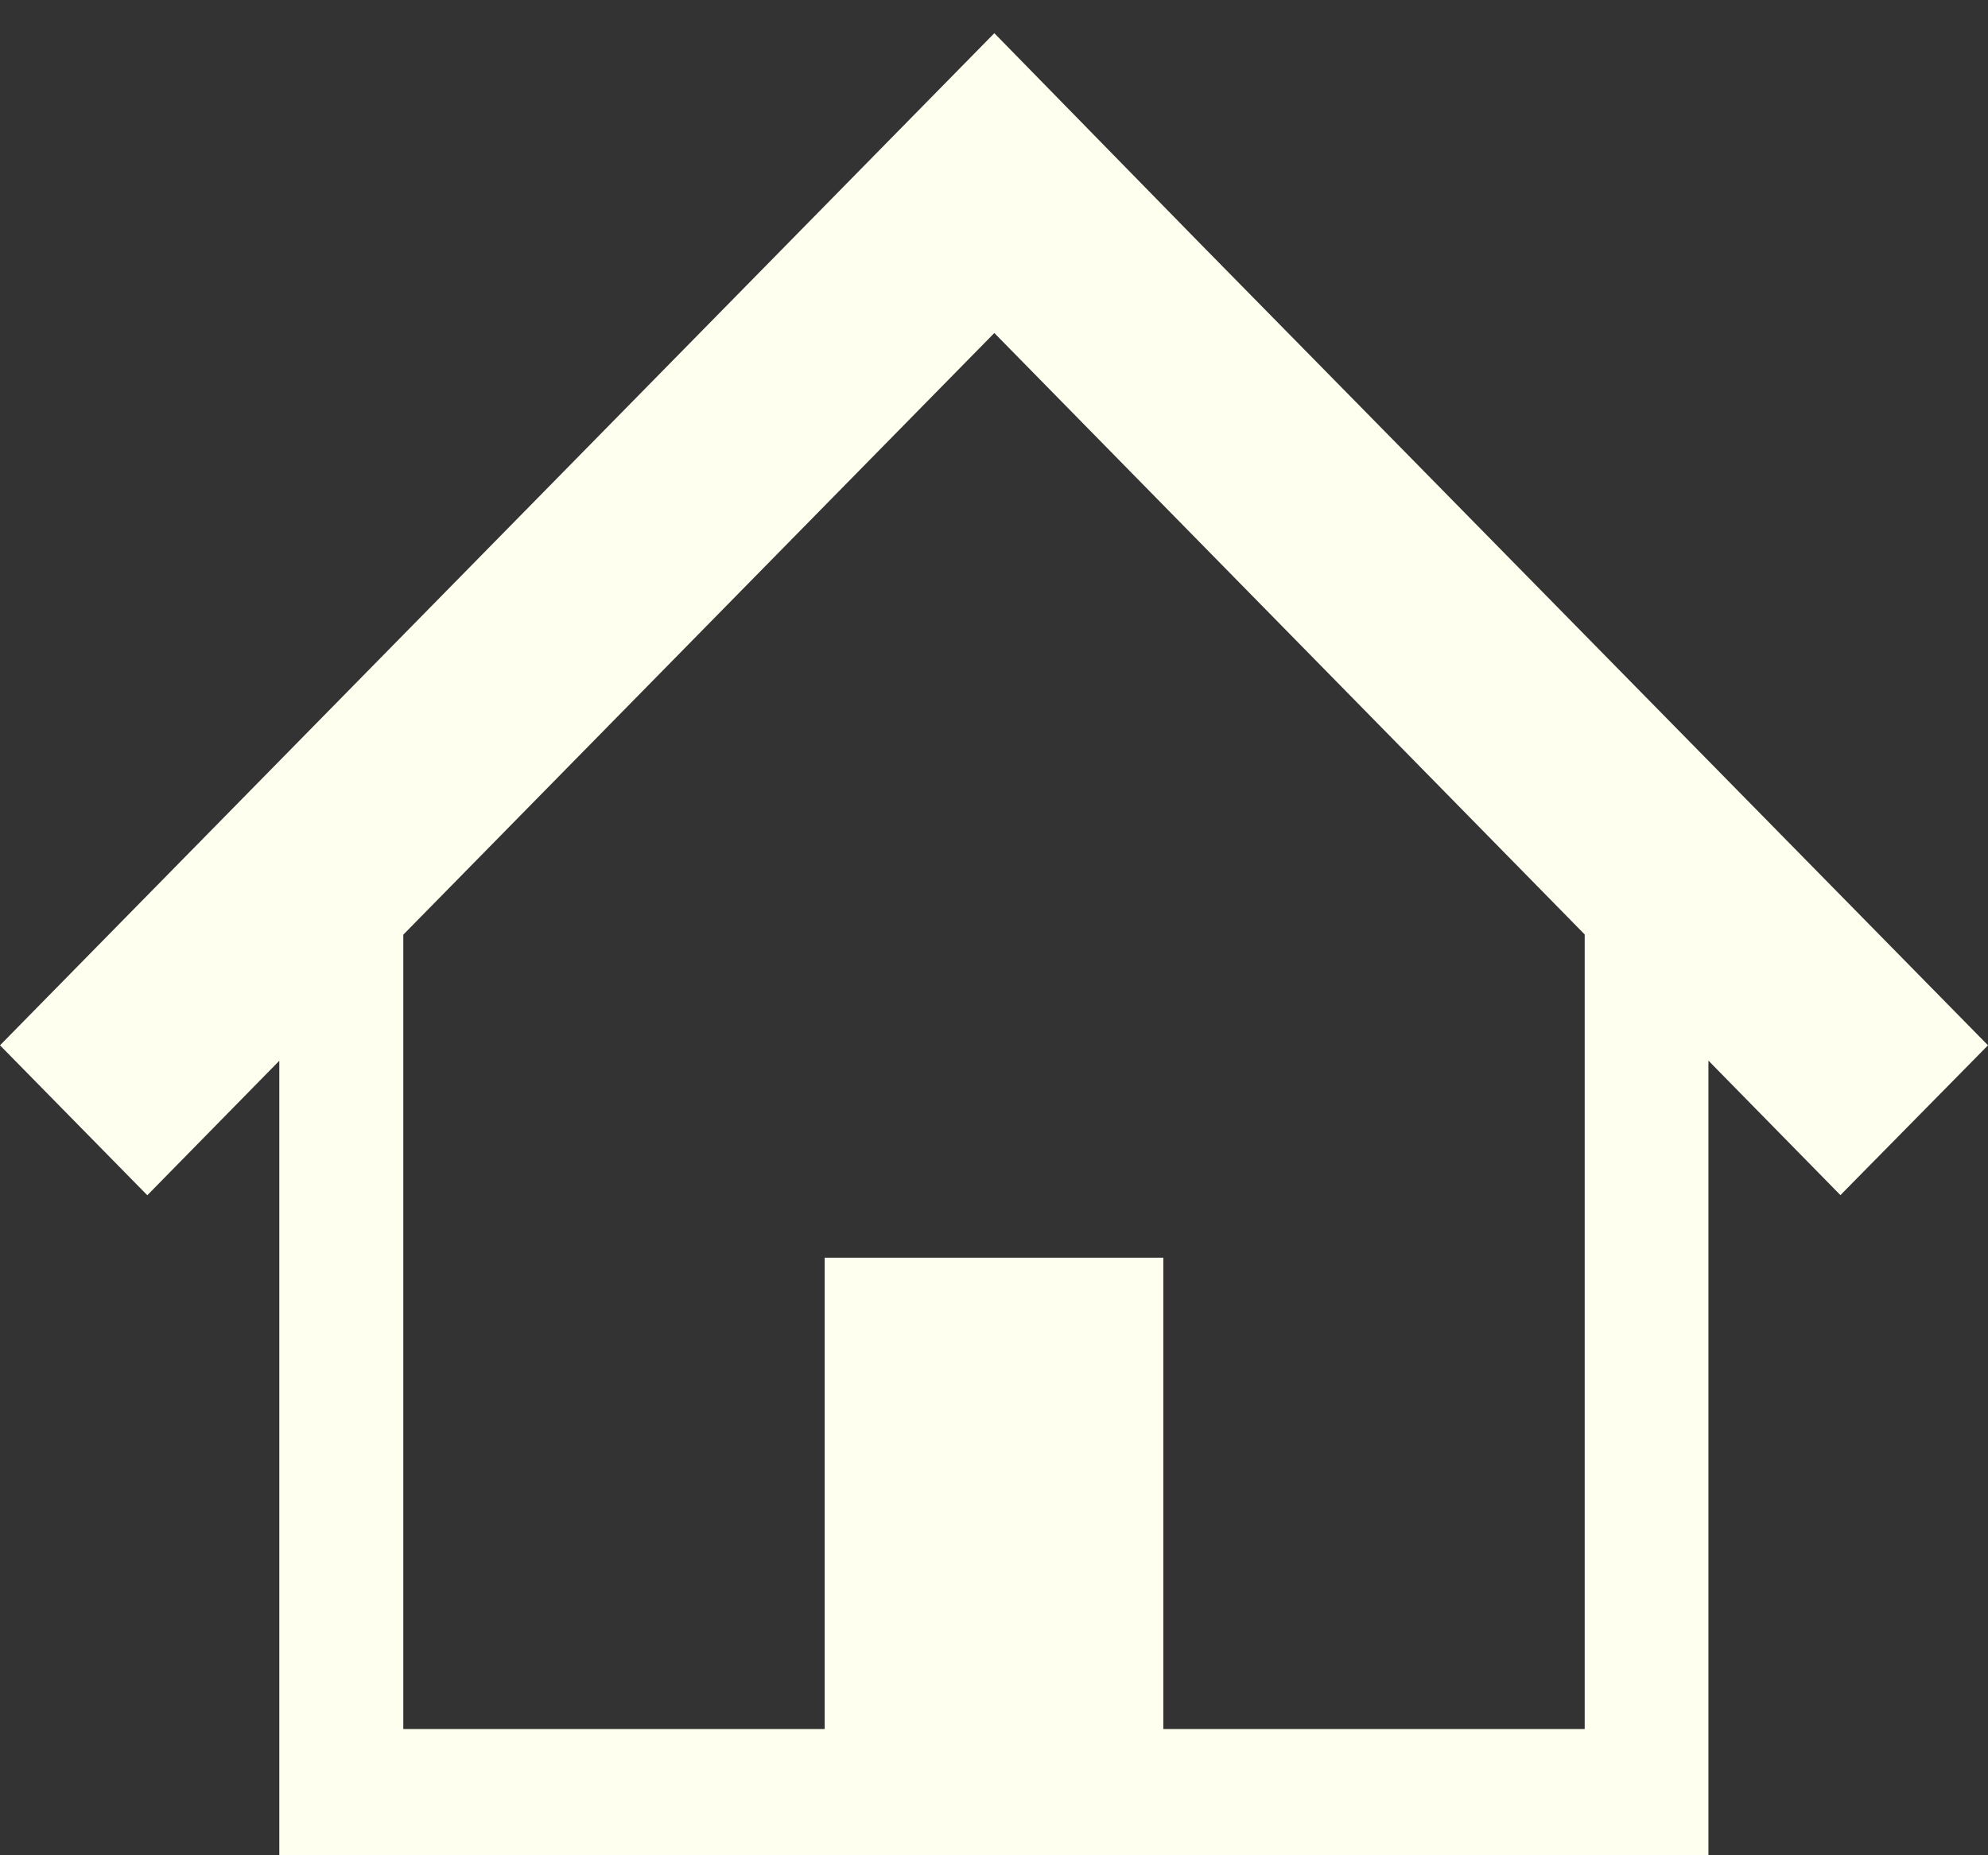 <svg width="30" height="28" viewBox="0 0 30 28" fill="none" xmlns="http://www.w3.org/2000/svg">
<rect x="0" y="0" width="30" height="28" fill="#333333" stroke="none"/>
<path d="M25.383 11.077L21.323 6.944L18.1 3.665L15.005 0.501L0 15.776L2.223 18.039L4.215 16.009V28H25.781V16.007L27.773 18.037L30 15.776L25.383 11.077ZM23.914 26.095H17.555V18.982H12.445V26.095H6.086V14.106L15.005 5.026L23.914 14.103V26.095Z" fill="#FFFFF0"/>
</svg>
